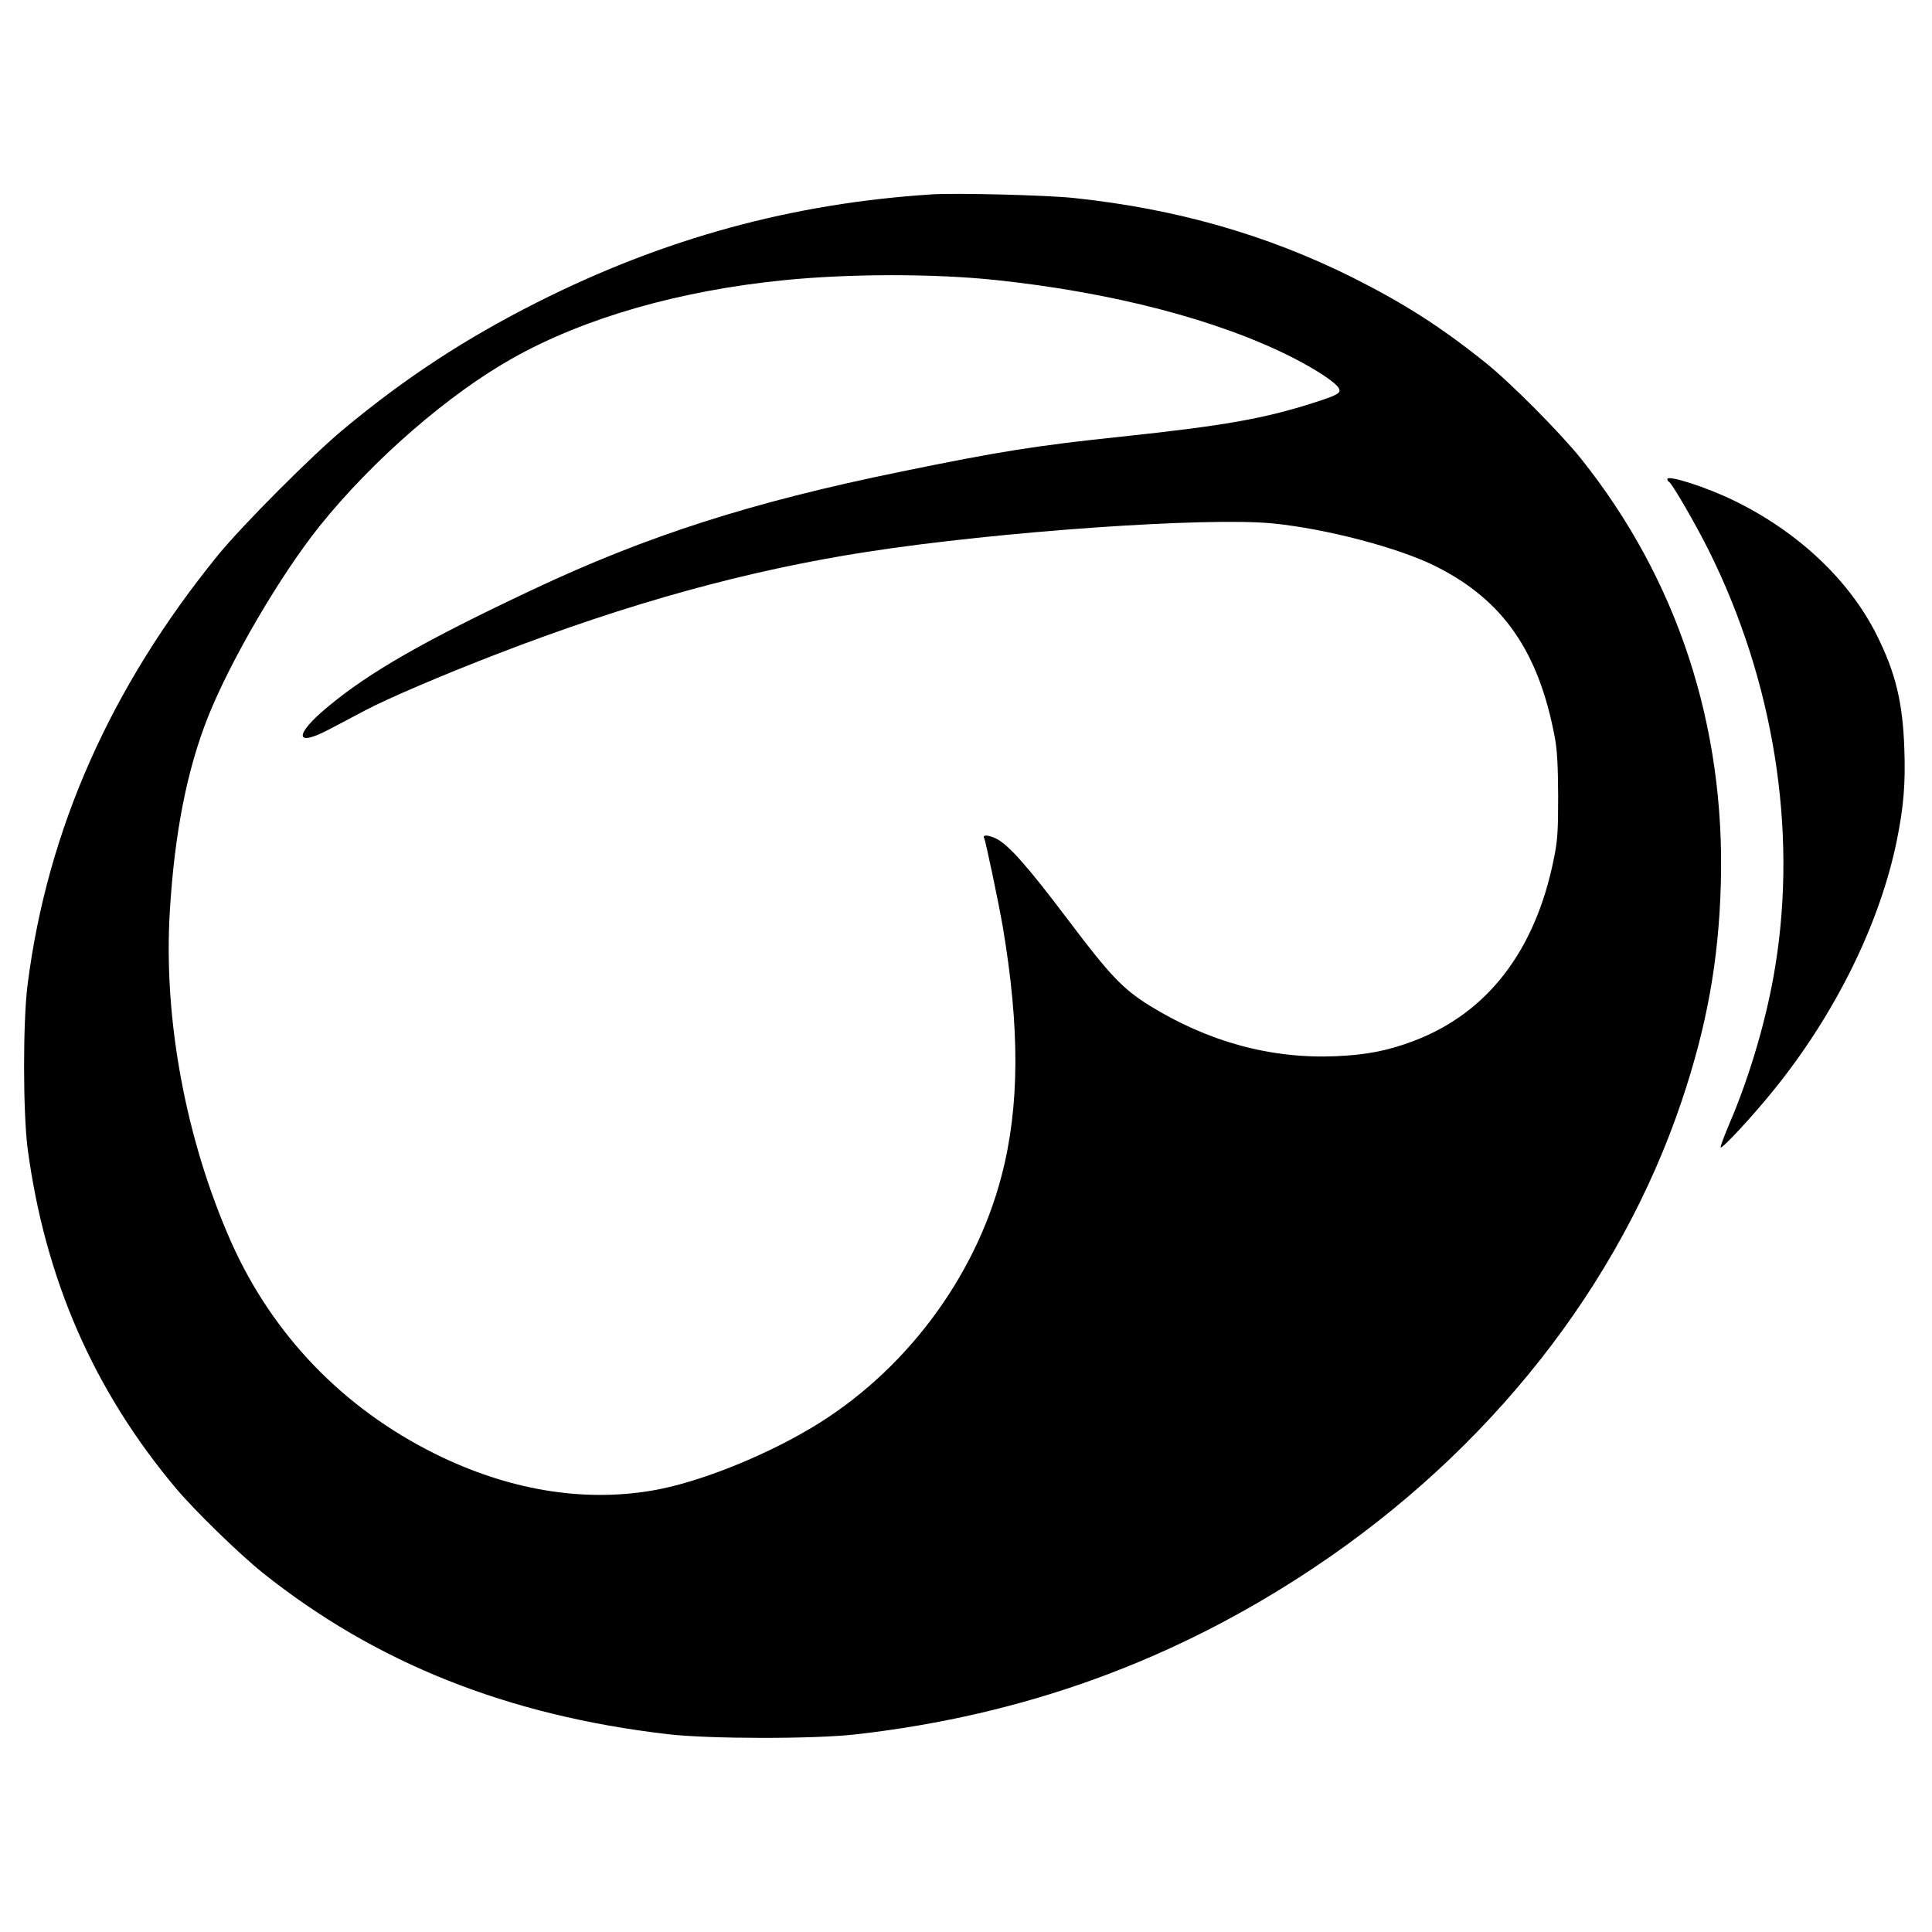 <?xml version="1.0" standalone="no"?>
<!DOCTYPE svg PUBLIC "-//W3C//DTD SVG 20010904//EN"
 "http://www.w3.org/TR/2001/REC-SVG-20010904/DTD/svg10.dtd">
<svg version="1.0" xmlns="http://www.w3.org/2000/svg"
 width="1000pt" height="1000pt" viewBox="0 0 1000 1000"
 preserveAspectRatio="xMidYMid meet">
<g transform="translate(0,1000) scale(0.1,-0.1)"
fill="#000000" stroke="none">
<path d="M4825 8994 c-723 -46 -1389 -228 -2045 -559 -372 -188 -677 -387
-1000 -655 -160 -132 -527 -500 -653 -655 -555 -683 -882 -1420 -984 -2220
-25 -193 -24 -663 0 -850 90 -675 342 -1252 769 -1760 98 -116 327 -339 448
-436 584 -466 1265 -738 2095 -835 212 -25 756 -26 975 -1 872 99 1650 382
2370 862 911 608 1584 1463 1905 2418 130 387 191 726 202 1122 23 820 -225
1576 -723 2200 -110 137 -366 395 -499 501 -234 187 -422 306 -687 439 -442
220 -909 354 -1438 410 -138 15 -607 27 -735 19z m325 -443 c609 -64 1157
-207 1541 -402 125 -64 223 -129 239 -159 13 -24 -7 -35 -125 -73 -261 -84
-472 -121 -1000 -177 -438 -46 -630 -76 -1145 -182 -769 -157 -1312 -331
-1905 -611 -554 -261 -842 -425 -1059 -606 -175 -145 -171 -211 6 -117 46 24
130 68 188 99 117 62 403 184 675 289 691 267 1304 436 1925 532 678 105 1751
180 2095 147 278 -27 659 -127 850 -224 345 -174 528 -438 612 -880 13 -69 17
-145 18 -307 0 -184 -3 -231 -23 -328 -96 -475 -344 -796 -725 -940 -135 -51
-245 -72 -403 -79 -336 -14 -660 74 -967 264 -134 84 -201 153 -412 433 -218
289 -315 398 -380 430 -40 19 -72 20 -61 2 7 -12 74 -330 96 -457 89 -526 88
-932 -6 -1291 -138 -532 -507 -1021 -985 -1305 -257 -153 -592 -285 -823 -324
-363 -62 -750 4 -1126 191 -476 237 -839 615 -1053 1094 -235 530 -352 1156
-318 1712 24 404 89 735 198 1008 116 292 375 735 579 989 275 342 667 682
1001 869 372 208 861 348 1403 402 342 34 772 34 1090 1z"/>
<path d="M8630 7520 c0 -5 4 -12 10 -15 16 -10 136 -217 204 -353 336 -674
460 -1444 345 -2152 -42 -263 -130 -564 -235 -810 -29 -68 -51 -127 -48 -129
8 -8 166 162 274 296 320 395 552 866 639 1298 34 170 44 288 38 464 -8 245
-45 398 -144 596 -142 283 -407 533 -738 694 -141 69 -345 135 -345 111z"/>
</g>
</svg>
